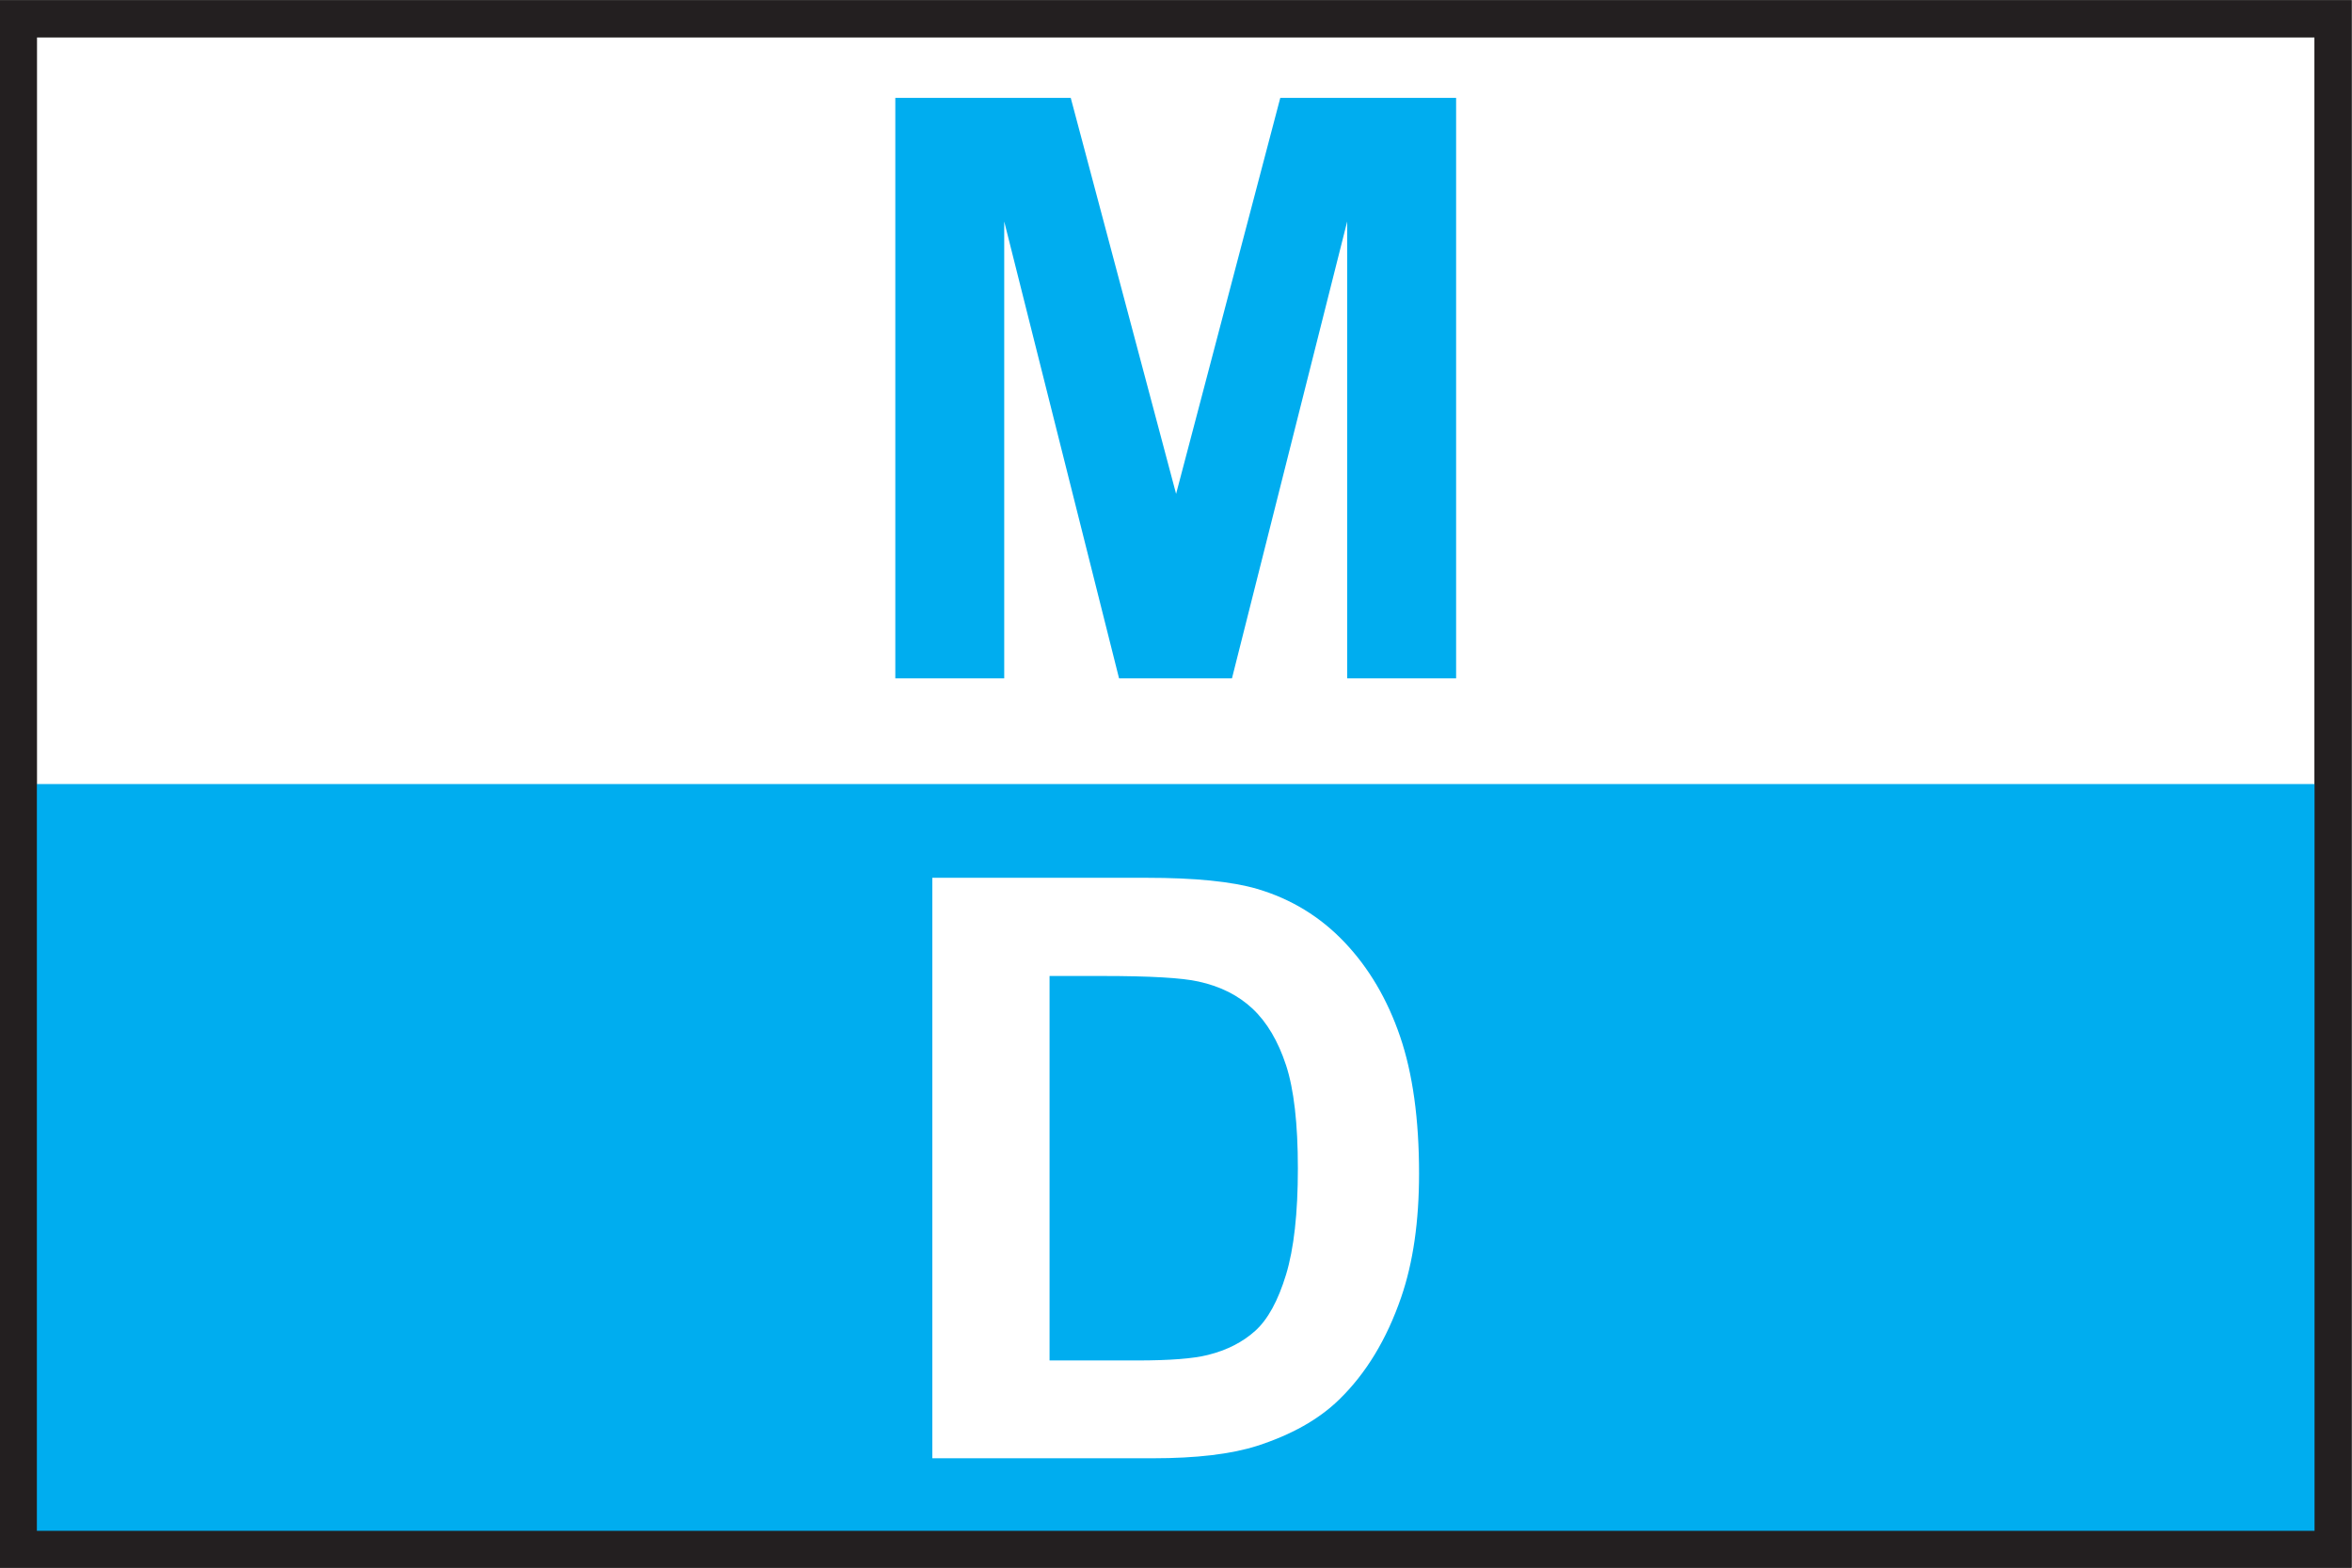<?xml version="1.0" encoding="UTF-8" standalone="no"?>
<svg
   xmlns:dc="http://purl.org/dc/elements/1.1/"
   xmlns:cc="http://creativecommons.org/ns#"
   xmlns:rdf="http://www.w3.org/1999/02/22-rdf-syntax-ns#"
   xmlns:svg="http://www.w3.org/2000/svg"
   xmlns="http://www.w3.org/2000/svg"
   version="1.1"
   id="svg2"
   xml:space="preserve"
   width="170.079"
   height="113.386"
   viewBox="0 0 170.079 113.386"><rect x="0" y="0" width="170.079" height="113.386" fill="#808080" stroke="none"/><defs
     id="defs6"><clipPath
       clipPathUnits="userSpaceOnUse"
       id="clipPath20"><path
         d="M 0,0 H 127.559 V 85.039 H 0 Z"
         id="path18" /></clipPath><clipPath
       clipPathUnits="userSpaceOnUse"
       id="clipPath32"><path
         d="M 0,0 H 127.559 V 85.039 H 0 Z"
         id="path30" /></clipPath><clipPath
       clipPathUnits="userSpaceOnUse"
       id="clipPath46"><path
         d="M 0,0 H 127.559 V 85.039 H 0 Z"
         id="path44" /></clipPath></defs><g
     id="g10"
     transform="matrix(1.333,0,0,-1.333,0,113.386)"><path
       d="M 1,1 H 126.559 V 84.039 H 1 Z"
       style="fill:#ffffff;fill-opacity:1;fill-rule:nonzero;stroke:none"
       id="path12" /><g
       id="g14"><g
         id="g16"
         clip-path="url(#clipPath20)"><path
           d="M 1,1 H 126.559 V 84.039 H 1 Z"
           style="fill:none;stroke:#231f20;stroke-width:2;stroke-linecap:butt;stroke-linejoin:miter;stroke-miterlimit:4;stroke-dasharray:none;stroke-opacity:1"
           id="path22" /></g></g><path
       d="M 1.417,0.85 H 126.141 V 42.519 H 1.417 Z"
       style="fill:#00adef;fill-opacity:1;fill-rule:nonzero;stroke:none"
       id="path24" /><g
       id="g26"><g
         id="g28"
         clip-path="url(#clipPath32)"><path
           d="M 1,1 H 126.559 V 84.039 H 1 Z"
           style="fill:none;stroke:#231f20;stroke-width:2;stroke-linecap:butt;stroke-linejoin:miter;stroke-miterlimit:4;stroke-dasharray:none;stroke-opacity:1"
           id="path34" /></g></g><g
       id="g36"
       transform="translate(54.477,48.252)"><path
         d="M 0,0 V 24.793 L 6.23,0 h 6.124 l 6.251,24.793 V 0 h 5.909 V 31.496 H 14.975 L 9.324,10.012 3.609,31.496 H -5.908 L -5.908,0 Z"
         style="fill:#00adef;fill-opacity:1;fill-rule:nonzero;stroke:none"
         id="path38" /></g><g
       id="g40"><g
         id="g42"
         clip-path="url(#clipPath46)"><g
           id="g48"
           transform="translate(50.577,5.937)"><path
             d="m 0,0 h 11.967 c 2.349,0 4.225,0.222 5.629,0.666 1.876,0.602 3.365,1.439 4.468,2.514 1.461,1.418 2.586,3.272 3.373,5.564 0.645,1.876 0.967,4.111 0.967,6.703 0,2.951 -0.343,5.432 -1.031,7.445 -0.687,2.012 -1.69,3.713 -3.008,5.102 -1.318,1.389 -2.9,2.356 -4.748,2.901 -1.375,0.4 -3.373,0.601 -5.994,0.601 H 0 Z m 9.217,26.168 c 2.592,0 4.332,-0.1 5.221,-0.301 1.188,-0.258 2.169,-0.752 2.943,-1.482 0.773,-0.731 1.375,-1.748 1.805,-3.051 0.429,-1.304 0.644,-3.173 0.644,-5.607 0,-2.436 -0.215,-4.358 -0.644,-5.769 C 18.756,8.547 18.201,7.534 17.521,6.918 16.84,6.302 15.984,5.865 14.953,5.607 c -0.788,-0.2 -2.07,-0.3 -3.846,-0.3 H 6.359 v 20.861 z"
             style="fill:#ffffff;fill-opacity:1;fill-rule:nonzero;stroke:none"
             id="path50" /></g></g></g></g></svg>
